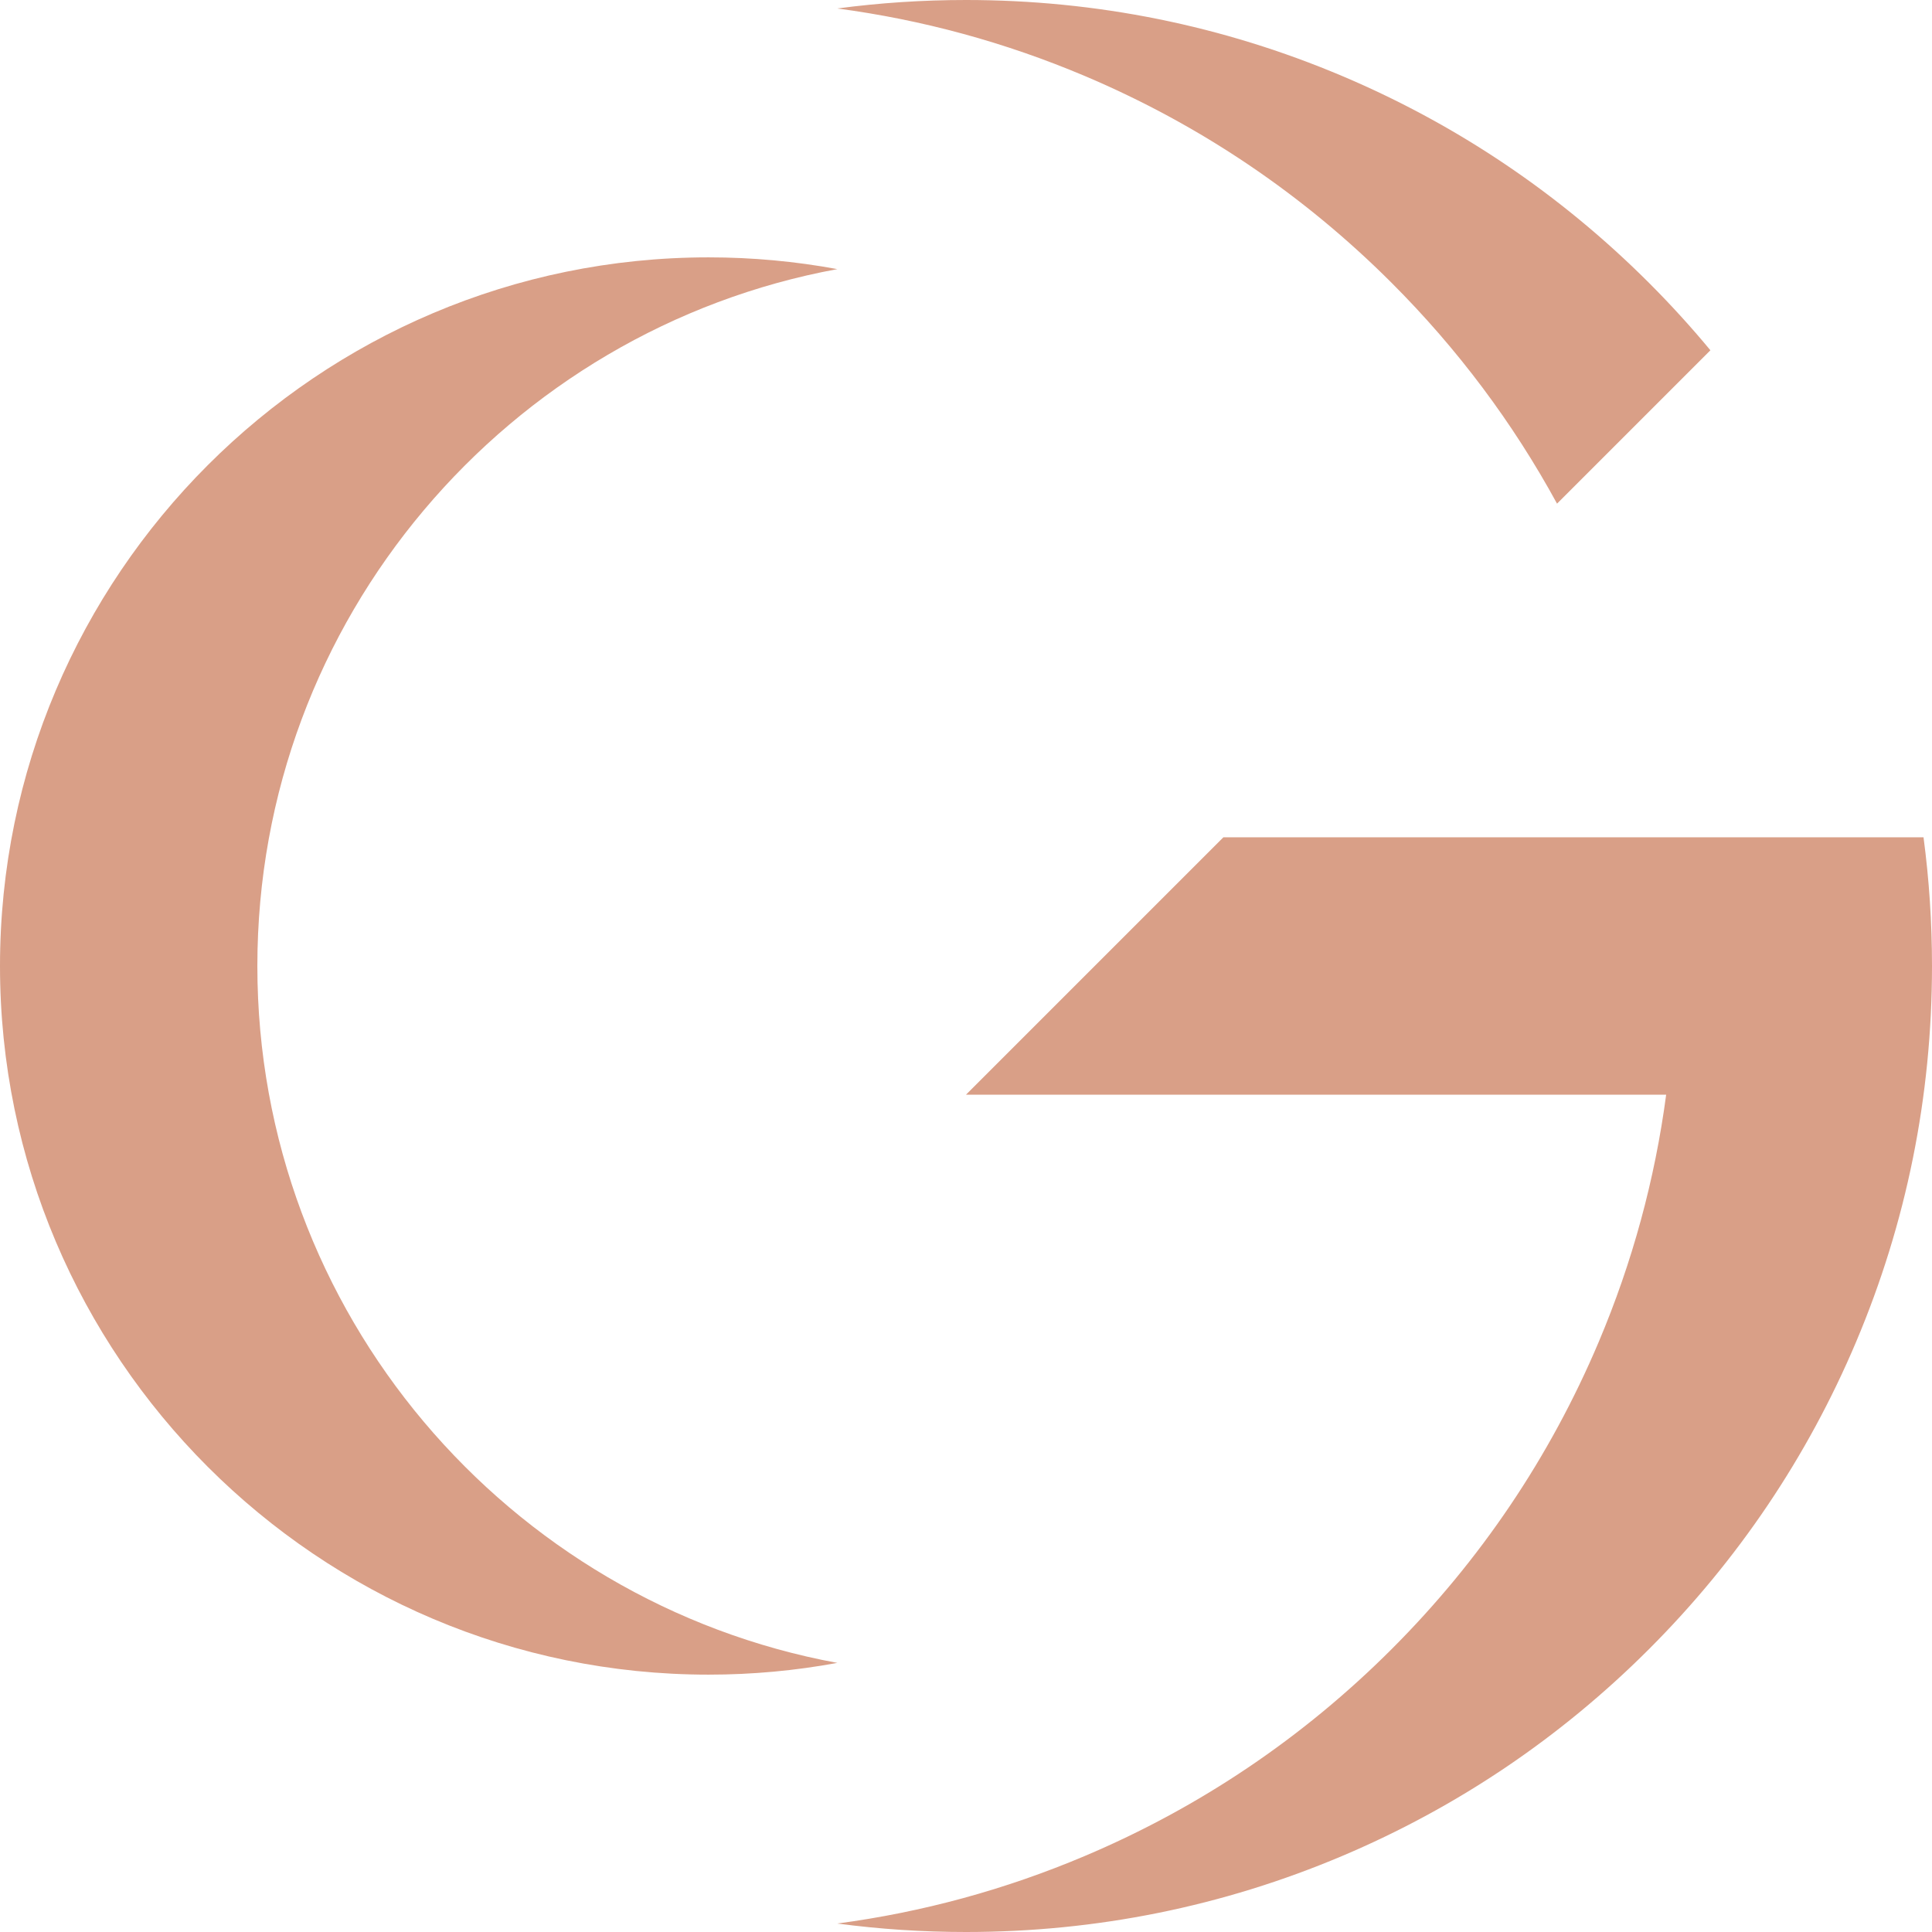 <svg version="1.2" preserveAspectRatio="xMidYMid meet" height="500" viewBox="0 0 375 375" zoomAndPan="magnify" width="500" xmlns:xlink="http://www.w3.org/1999/xlink" xmlns="http://www.w3.org/2000/svg"><defs><clipPath id="0dd0cb7bf7"><path d="M 162.348 162.348 L 375 162.348 L 375 375 L 162.348 375 Z M 162.348 162.348"></path></clipPath></defs><g id="57536776a5"><path d="M 270.129 54.918 C 282.918 67.707 293.664 82.062 302.219 97.758 L 331.988 67.988 C 328.242 63.469 324.273 59.105 320.082 54.918 C 302.871 37.703 282.82 24.191 260.492 14.742 C 237.359 4.961 212.801 0 187.5 0 C 179.082 0 170.75 0.551 162.523 1.645 C 179.027 3.836 195.102 8.215 210.539 14.742 C 232.867 24.191 252.918 37.703 270.129 54.918" style="stroke:none;fill-rule:nonzero;fill:#d99f87;fill-opacity:1;"></path><path d="M 49.953 187.5 C 49.953 120.184 98.562 64.016 162.523 52.234 C 154.422 50.738 146.074 49.953 137.547 49.953 C 61.703 49.953 0 111.656 0 187.5 C 0 263.344 61.703 325.047 137.547 325.047 C 146.074 325.047 154.422 324.262 162.523 322.766 C 98.562 310.984 49.953 254.816 49.953 187.5" style="stroke:none;fill-rule:nonzero;fill:#d99f87;fill-opacity:1;"></path><g clip-path="url(#0dd0cb7bf7)" clip-rule="nonzero"><path d="M 373.355 162.523 L 237.453 162.523 L 187.5 212.477 L 323.402 212.477 C 321.211 228.98 316.832 245.055 310.301 260.492 C 300.855 282.82 287.34 302.871 270.129 320.082 C 252.918 337.293 232.867 350.809 210.539 360.254 C 195.102 366.785 179.027 371.164 162.523 373.355 C 170.75 374.449 179.082 375 187.5 375 C 212.801 375 237.359 370.039 260.492 360.254 C 282.82 350.809 302.871 337.293 320.082 320.082 C 337.293 302.871 350.809 282.82 360.254 260.492 C 370.039 237.359 375 212.801 375 187.5 C 375 179.082 374.449 170.75 373.355 162.523" style="stroke:none;fill-rule:nonzero;fill:#d99f87;fill-opacity:1;"></path></g></g></svg>